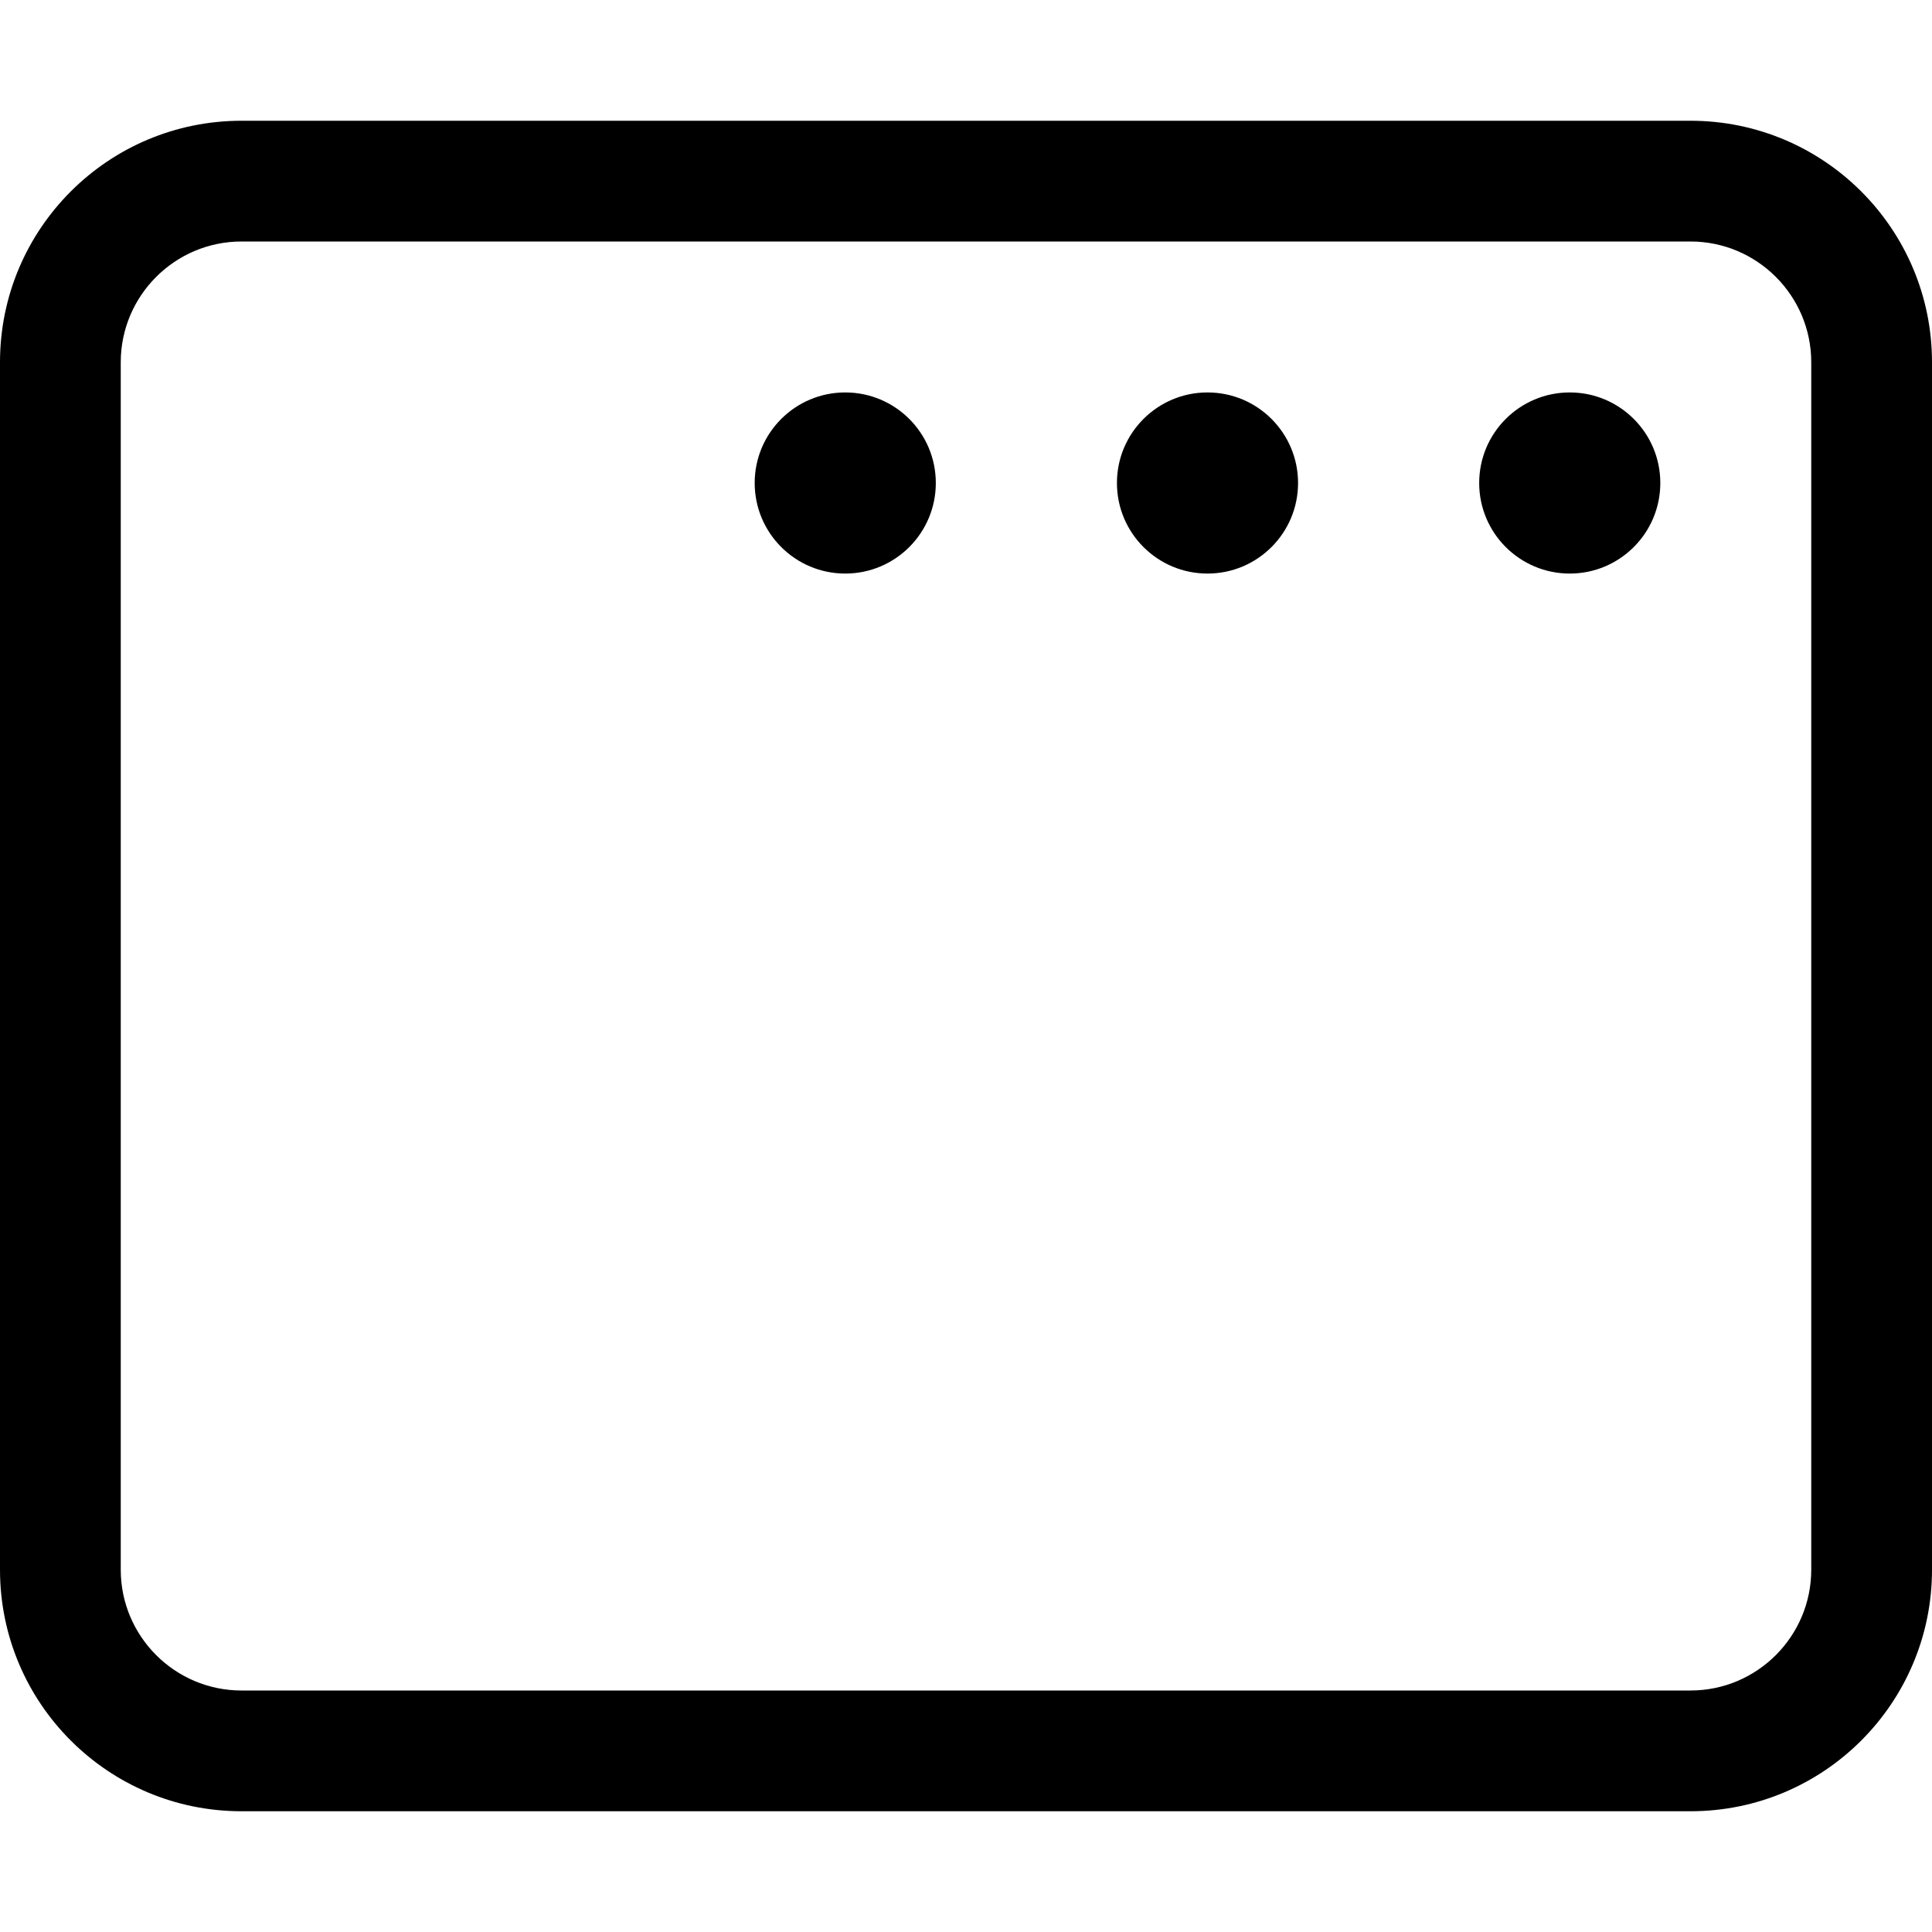 <svg xmlns="http://www.w3.org/2000/svg" viewBox="0 0 512 512"><!-- Font Awesome Pro 6.0.0-alpha2 by @fontawesome - https://fontawesome.com License - https://fontawesome.com/license (Commercial License) --><path d="M448 32H64C28.654 32 0 60.652 0 96V416C0 451.348 28.654 480 64 480H448C483.346 480 512 451.348 512 416V96C512 60.652 483.346 32 448 32ZM480 416C480 433.645 465.645 448 448 448H64C46.355 448 32 433.645 32 416V96C32 78.355 46.355 64 64 64H448C465.645 64 480 78.355 480 96V416ZM224 104C210.746 104 200 114.742 200 128C200 141.254 210.746 152 224 152S248 141.254 248 128C248 114.742 237.254 104 224 104ZM320 104C306.746 104 296 114.742 296 128C296 141.254 306.746 152 320 152S344 141.254 344 128C344 114.742 333.254 104 320 104ZM416 104C402.746 104 392 114.742 392 128C392 141.254 402.746 152 416 152S440 141.254 440 128C440 114.742 429.254 104 416 104Z"/></svg>